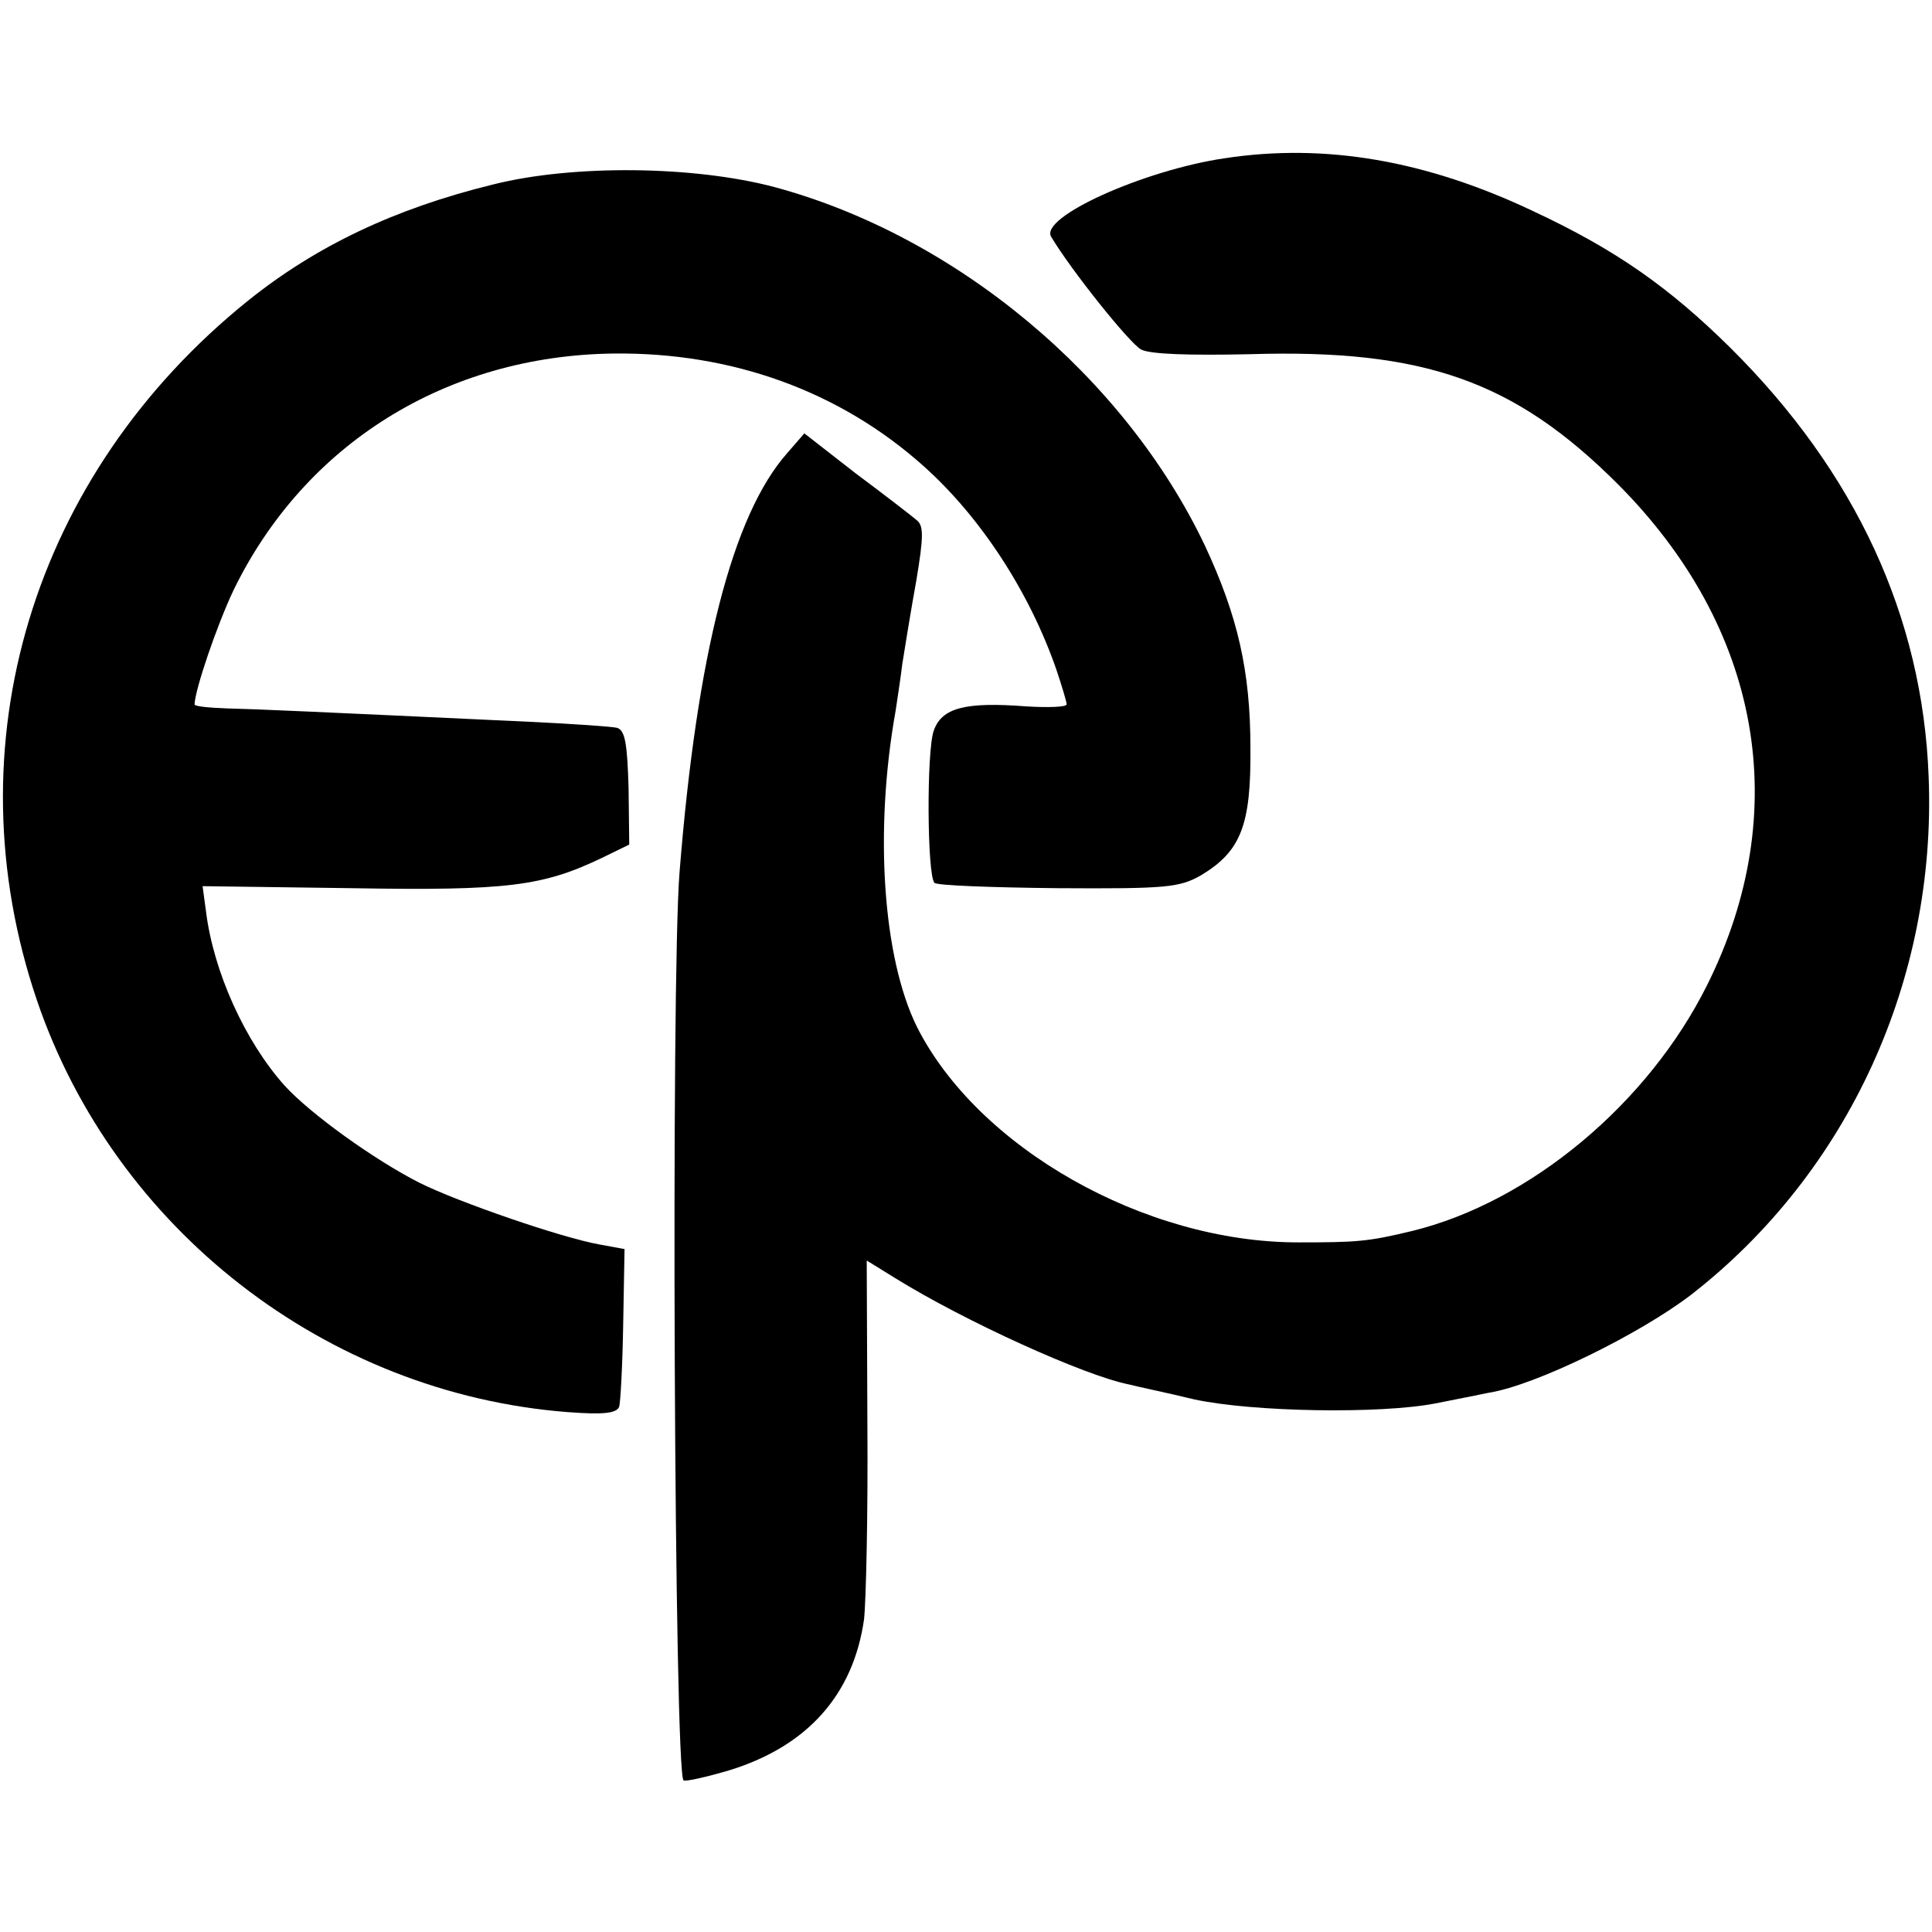 <?xml version="1.0" standalone="no"?>
<!DOCTYPE svg PUBLIC "-//W3C//DTD SVG 20010904//EN"
 "http://www.w3.org/TR/2001/REC-SVG-20010904/DTD/svg10.dtd">
<svg version="1.0" xmlns="http://www.w3.org/2000/svg"
 width="288pt" height="288pt" viewBox="0 0 288 288"
 preserveAspectRatio="xMidYMid meet">
<g transform="translate(0,288) scale(0.1,-0.1)"
fill="#000000" stroke="none">
<path d="M1825 2644 c-121 -18 -276 -88 -258 -117 29 -49 117 -159 134 -168
13 -7 71 -9 162 -7 260 8 395 -40 549 -194 213 -214 262 -487 133 -746 -88
-177 -264 -324 -440 -367 -66 -16 -83 -17 -170 -17 -229 0 -477 141 -568 321
-51 103 -64 292 -32 471 2 14 7 45 10 70 4 25 13 81 21 125 11 66 11 82 0 90
-7 6 -47 37 -90 69 l-77 60 -26 -30 c-81 -92 -134 -298 -160 -624 -13 -160 -8
-1346 6 -1354 3 -2 34 5 68 15 117 36 185 113 201 225 3 27 6 158 5 292 l-1
243 42 -26 c103 -64 283 -146 350 -159 11 -3 55 -12 96 -22 88 -19 278 -22
360 -6 30 6 66 13 80 16 69 11 224 87 301 146 234 182 366 470 354 772 -9 239
-109 454 -295 639 -92 91 -172 147 -294 204 -160 76 -311 102 -461 79z"/>
<path d="M735 2605 c-147 -36 -264 -92 -365 -173 -322 -259 -444 -663 -315
-1043 116 -341 431 -586 791 -614 53 -4 73 -2 77 8 2 7 5 62 6 124 l2 111 -38
7 c-56 10 -210 63 -268 92 -67 34 -163 103 -201 145 -59 66 -106 170 -117 260
l-5 37 222 -3 c233 -4 285 3 373 45 l41 20 -1 85 c-2 65 -5 85 -17 89 -8 2
-67 6 -130 9 -320 15 -409 19 -452 20 -27 1 -48 3 -48 6 1 23 33 117 58 170
106 218 317 350 567 353 176 2 337 -56 462 -168 85 -76 158 -188 198 -304 8
-24 15 -47 15 -51 0 -4 -27 -5 -60 -3 -91 7 -126 -2 -138 -36 -11 -30 -10
-216 1 -227 3 -4 86 -7 184 -8 162 -1 181 1 213 19 60 36 75 75 74 190 0 115
-19 197 -68 302 -120 252 -371 461 -641 534 -120 32 -301 34 -420 4z"/>
</g>
</svg>
